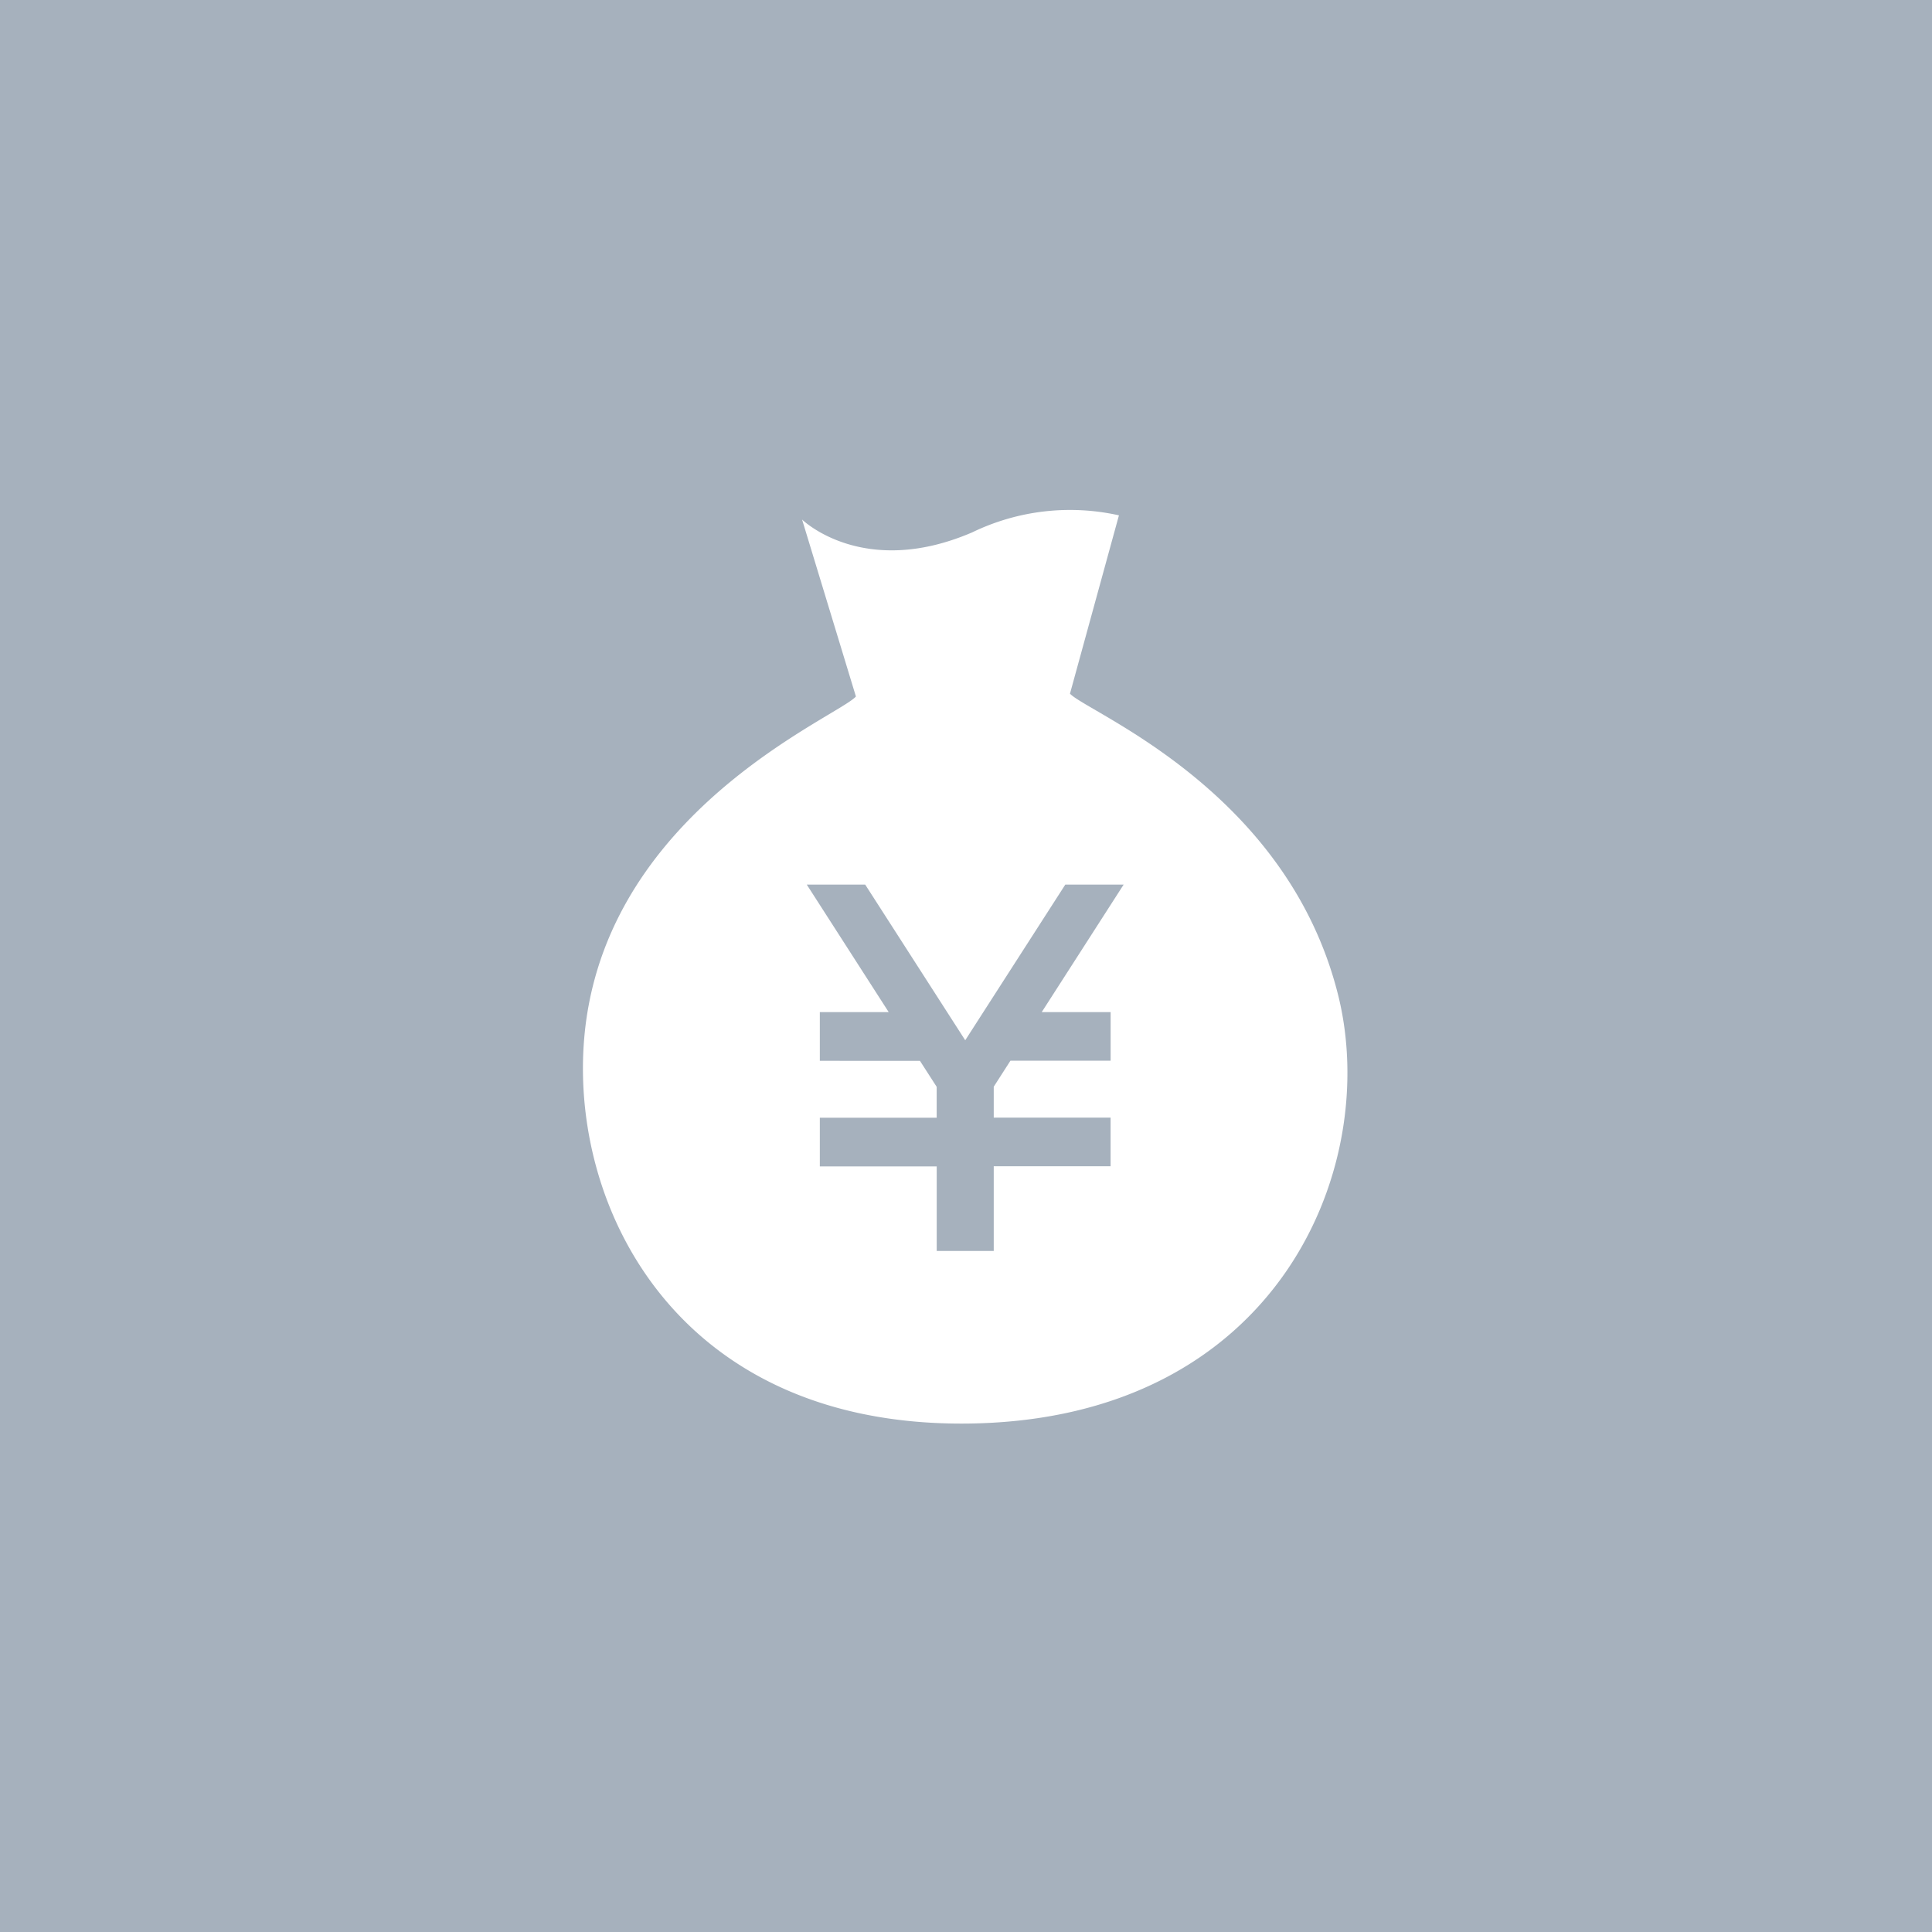 <svg xmlns="http://www.w3.org/2000/svg" width="50" height="50" viewBox="0 0 50 50">
  <g id="グループ_537" data-name="グループ 537" transform="translate(-920.041 -7010)">
    <rect id="長方形_340" data-name="長方形 340" width="50" height="50" transform="translate(920.041 7010)" fill="#a6b1bd"/>
    <g id="シンプルな円袋のアイコン" transform="translate(935.129 7023.2)">
      <path id="パス_10374" data-name="パス 10374" d="M61.321,12.542c-1.331-5.307-6.486-7.3-6.937-7.789L55.651.138a5.814,5.814,0,0,0-3.8.442c-2.823,1.212-4.4-.333-4.4-.333l1.393,4.579c-.436.5-5.92,2.726-6.912,7.97-.856,4.511,1.823,10.95,9.832,10.846S62.44,17,61.321,12.542Zm-5.885.452v1.258H52.843l-.432.673v.8h3.024v1.259H52.411v2.192H50.935V16.987H47.91V15.728h3.024v-.8l-.433-.673H47.91V12.994h1.782l-2.12-3.3h1.512l2.589,4.029,2.59-4.029h1.51l-2.12,3.3Z" transform="translate(-41.781 -0.001)" fill="#fff"/>
    </g>
  </g>
</svg>
